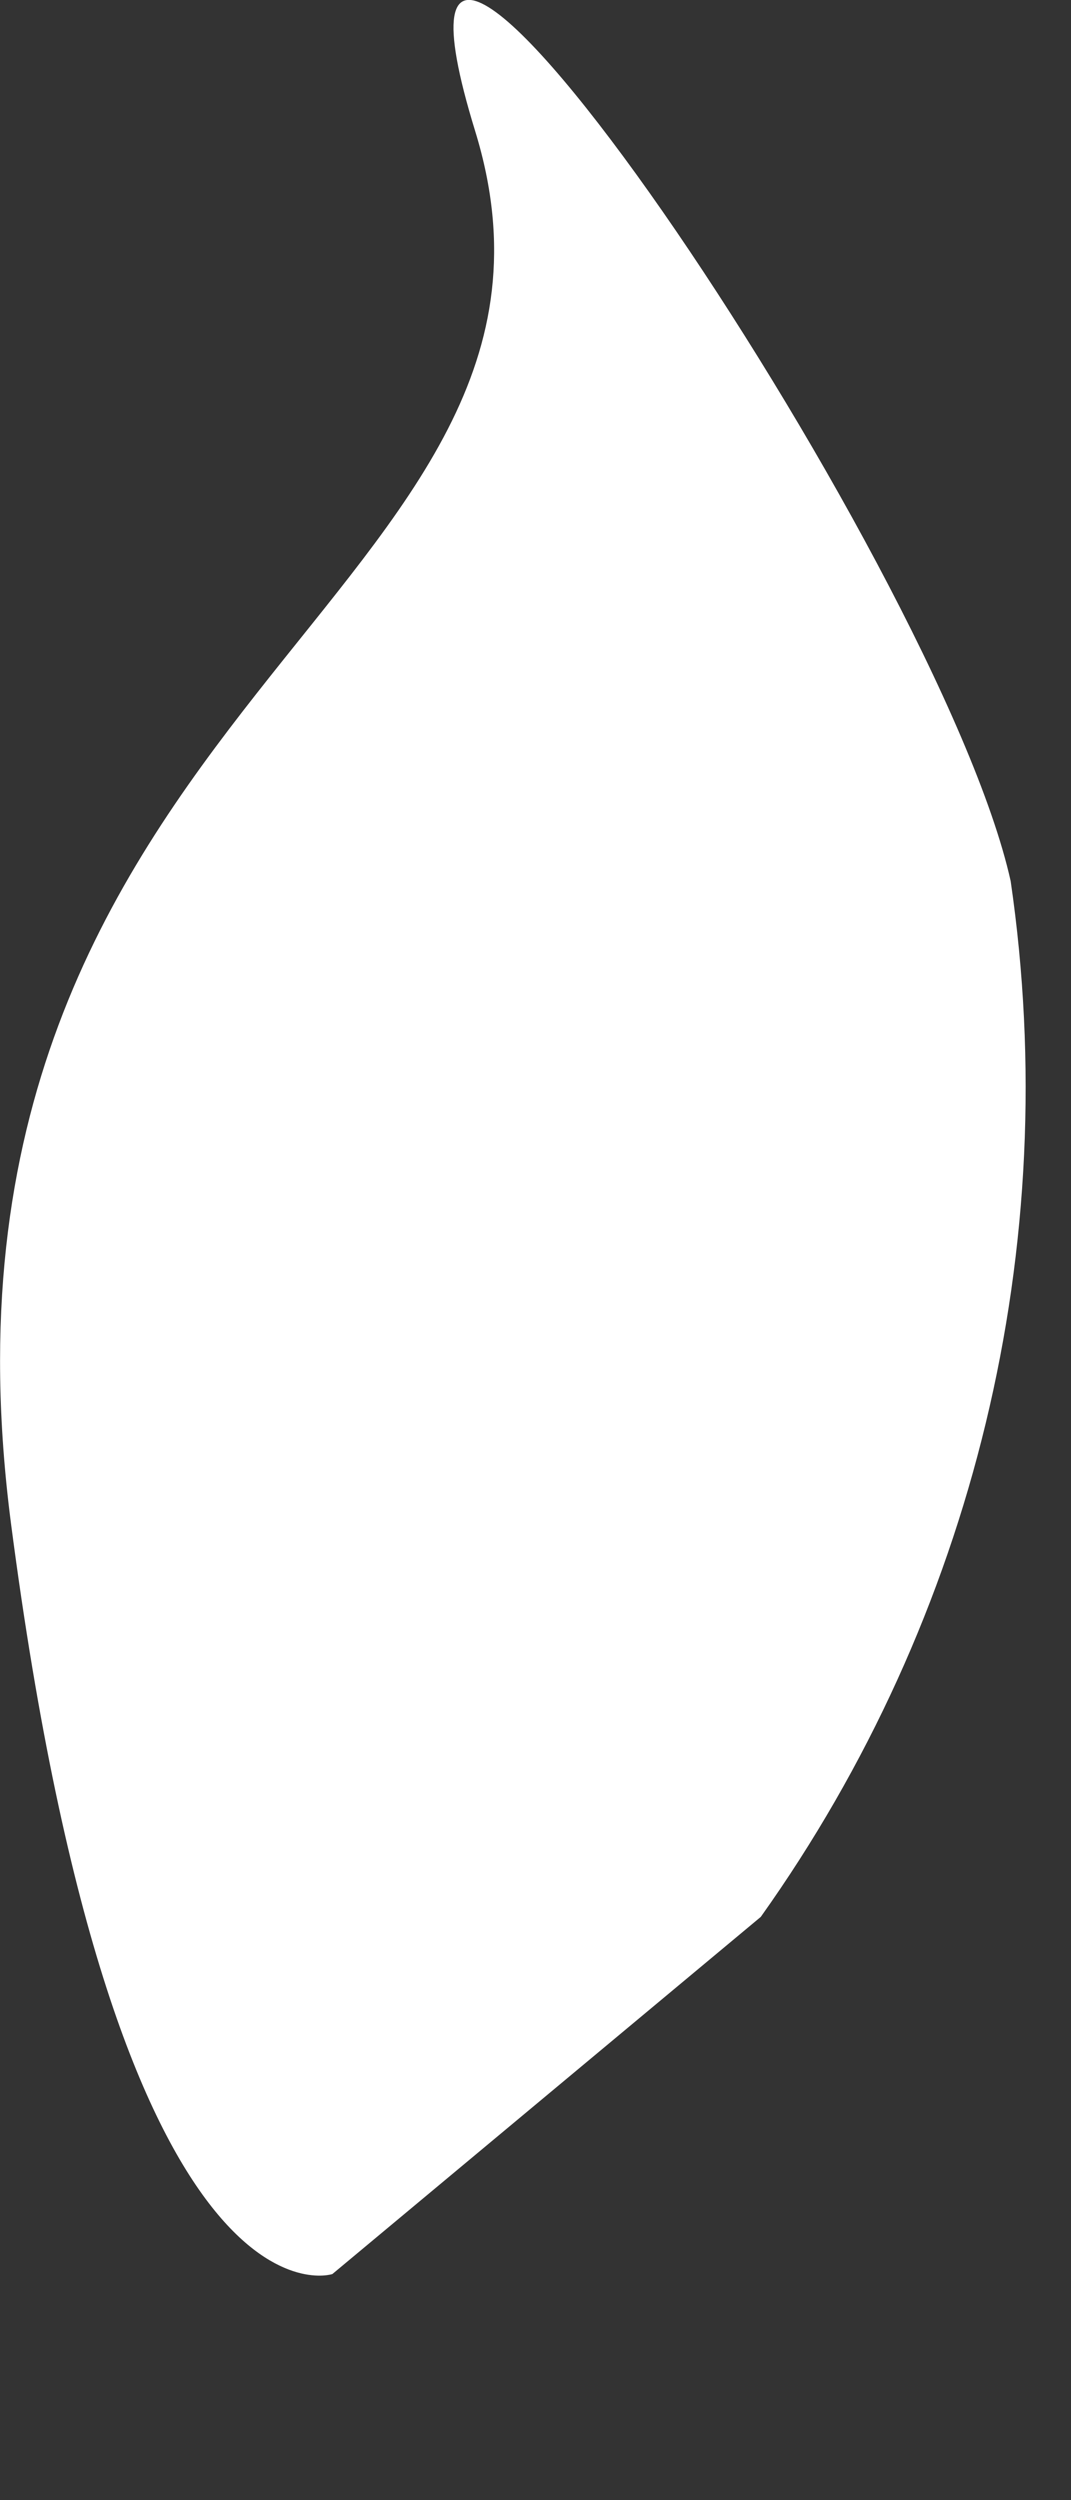<?xml version="1.0" encoding="UTF-8"?> <svg xmlns="http://www.w3.org/2000/svg" width="3" height="7" viewBox="0 0 3 7" fill="none"><rect x="0" y="0" width="3" height="7" fill="#333333" stroke="none"/> <path d="M0.931 6.367C0.931 6.367 0.331 6.567 0.031 4.267C-0.269 1.967 1.731 1.667 1.331 0.367C0.931 -0.933 2.631 1.567 2.831 2.467C2.98 3.488 2.729 4.527 2.131 5.367L0.931 6.367Z" fill="white"></path> </svg> 